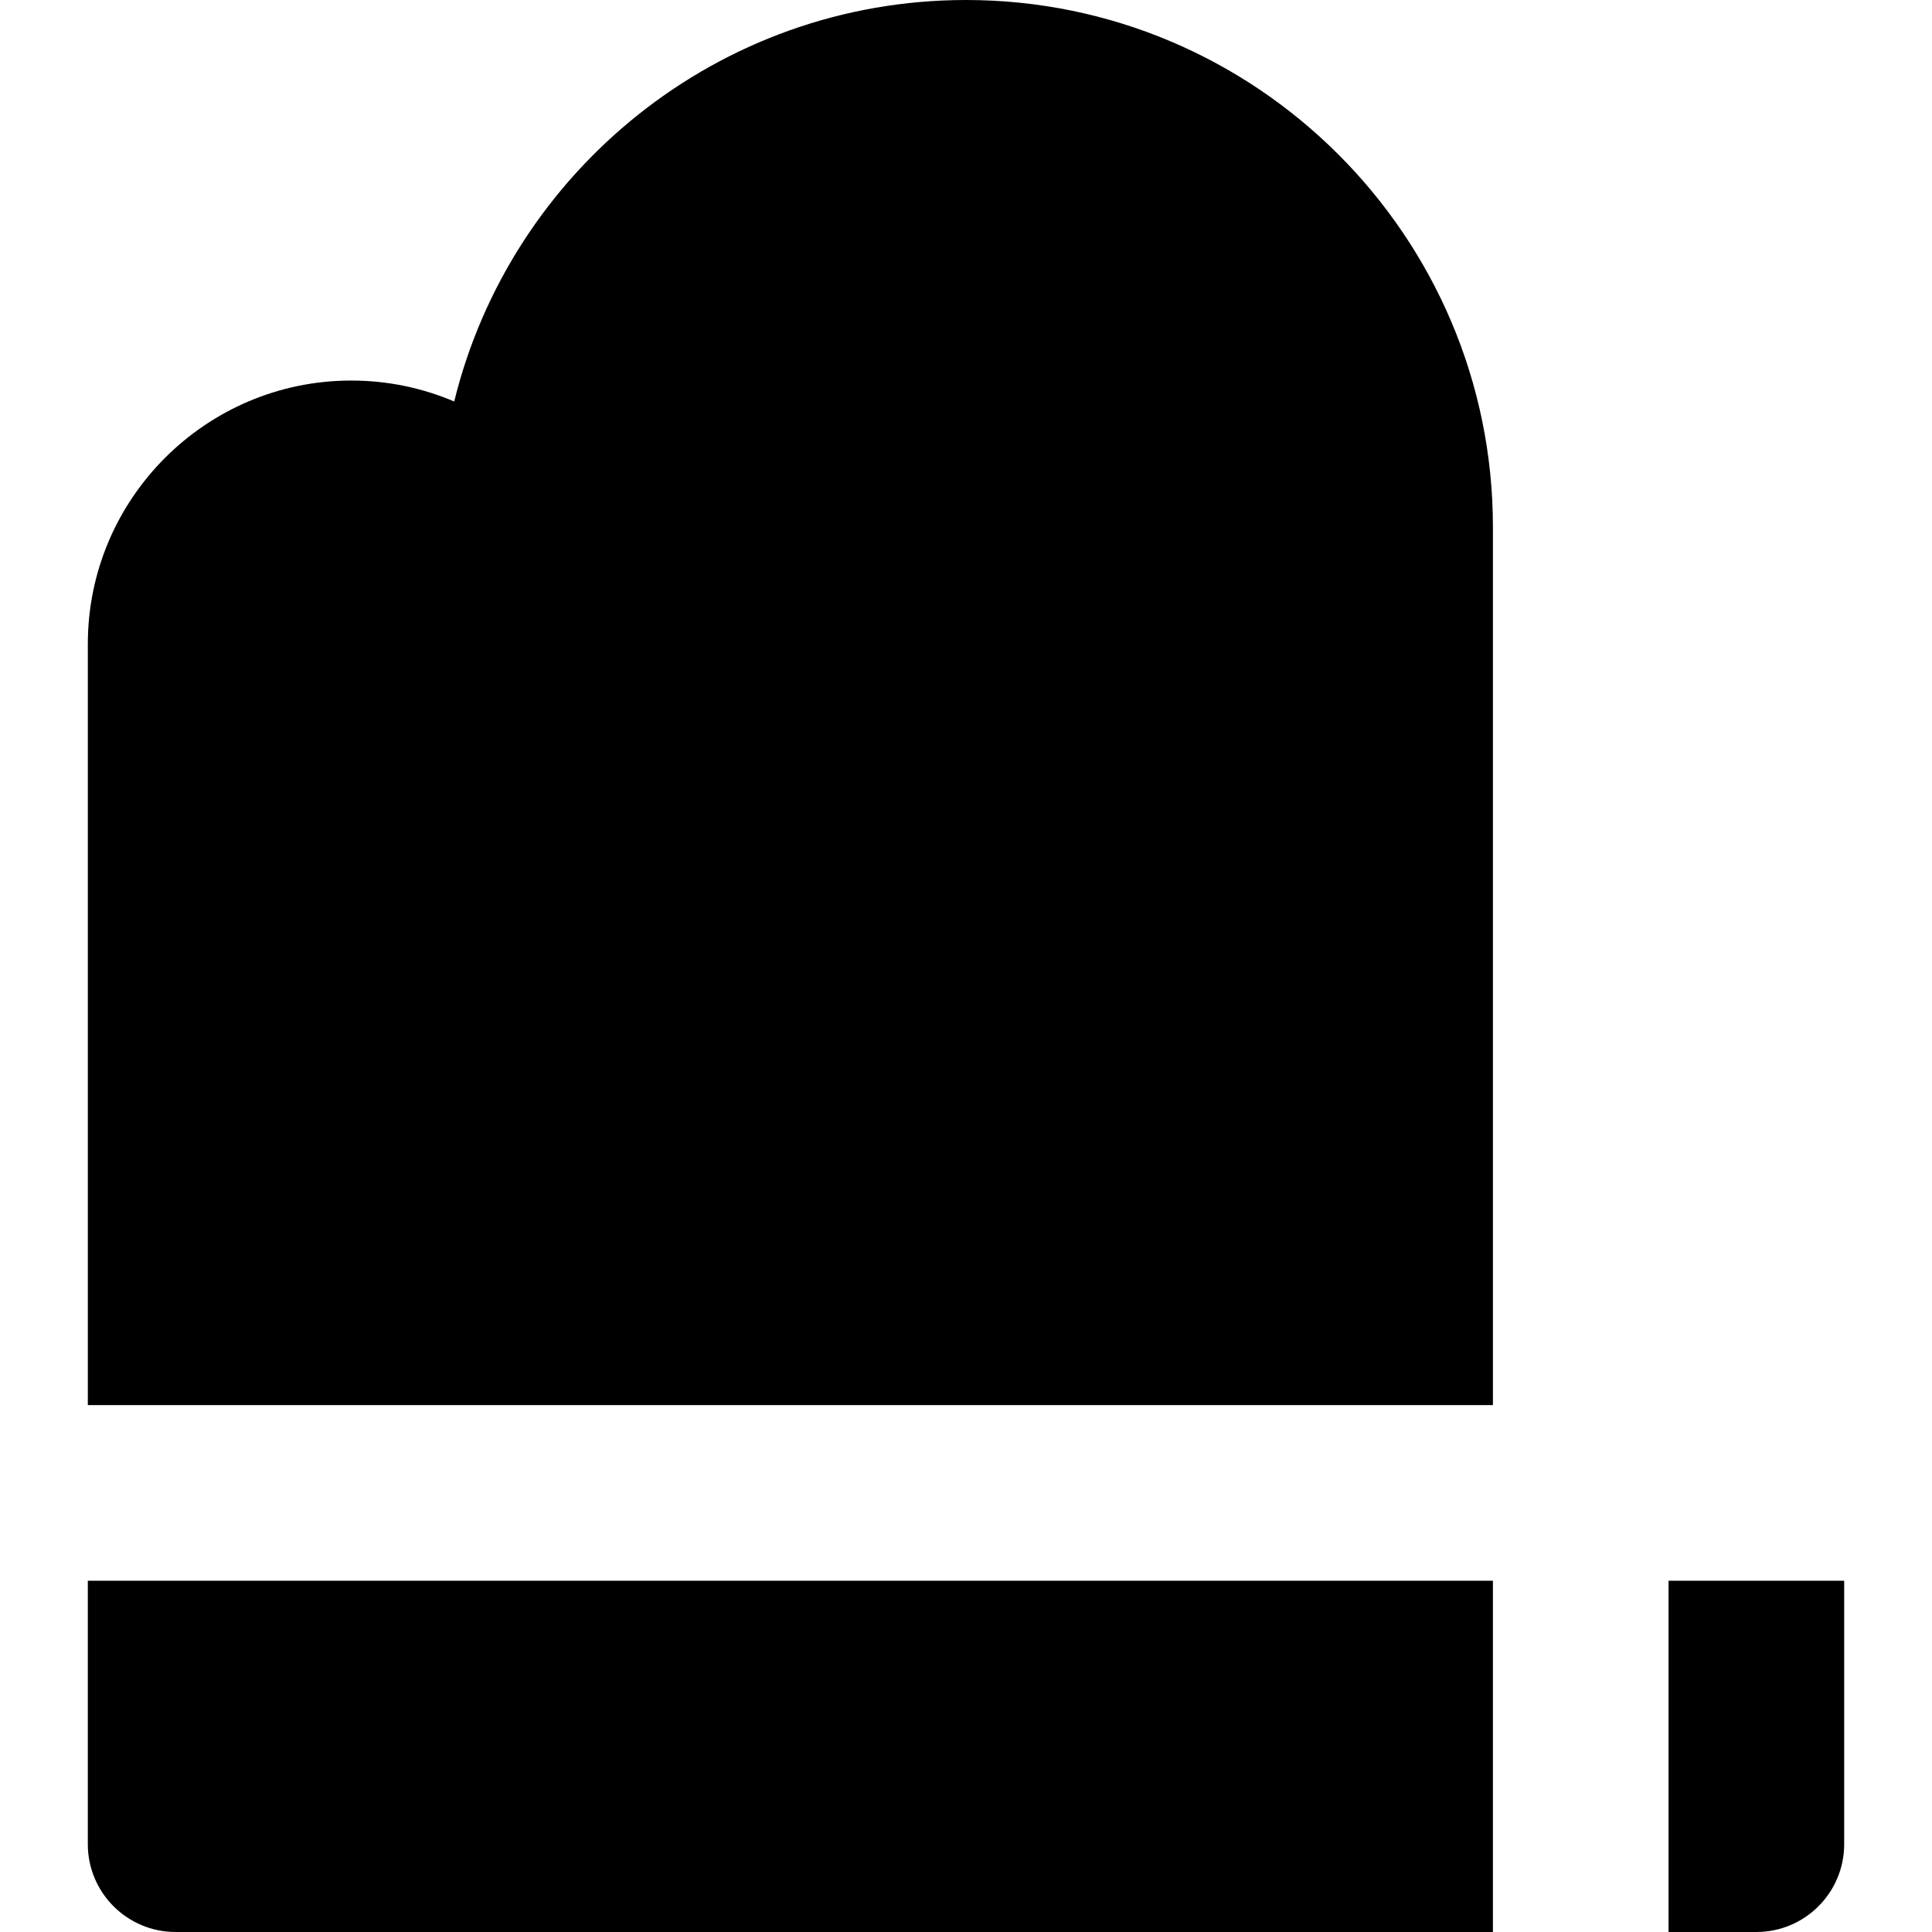<?xml version="1.0" encoding="iso-8859-1"?>
<!-- Generator: Adobe Illustrator 19.0.0, SVG Export Plug-In . SVG Version: 6.00 Build 0)  -->
<svg version="1.1" id="Layer_1" xmlns="http://www.w3.org/2000/svg" xmlns:xlink="http://www.w3.org/1999/xlink" x="0px" y="0px"
	 viewBox="0 0 300.3 300.3" style="enable-background:new 0 0 300.3 300.3;" xml:space="preserve">
<g>
	<g>
		<g>
			<path d="M259.35,245.7v54.6H273c7.538,0,13.65-6.112,13.65-13.65V245.7H259.35z"/>
			<path d="M13.65,286.65c0,7.538,6.112,13.65,13.65,13.65h191.1h13.65v-54.6H13.65V286.65z"/>
			<path d="M150.15,0c-38.444,0-70.781,26.628-79.549,62.408c-4.918-2.096-10.327-3.258-16-3.258
				c-22.581,0-40.95,18.371-40.95,40.95v118.3h218.4V81.9C232.05,36.74,195.31,0,150.15,0z"/>
		</g>
	</g>
</g>
<g>
</g>
<g>
</g>
<g>
</g>
<g>
</g>
<g>
</g>
<g>
</g>
<g>
</g>
<g>
</g>
<g>
</g>
<g>
</g>
<g>
</g>
<g>
</g>
<g>
</g>
<g>
</g>
<g>
</g>
</svg>
